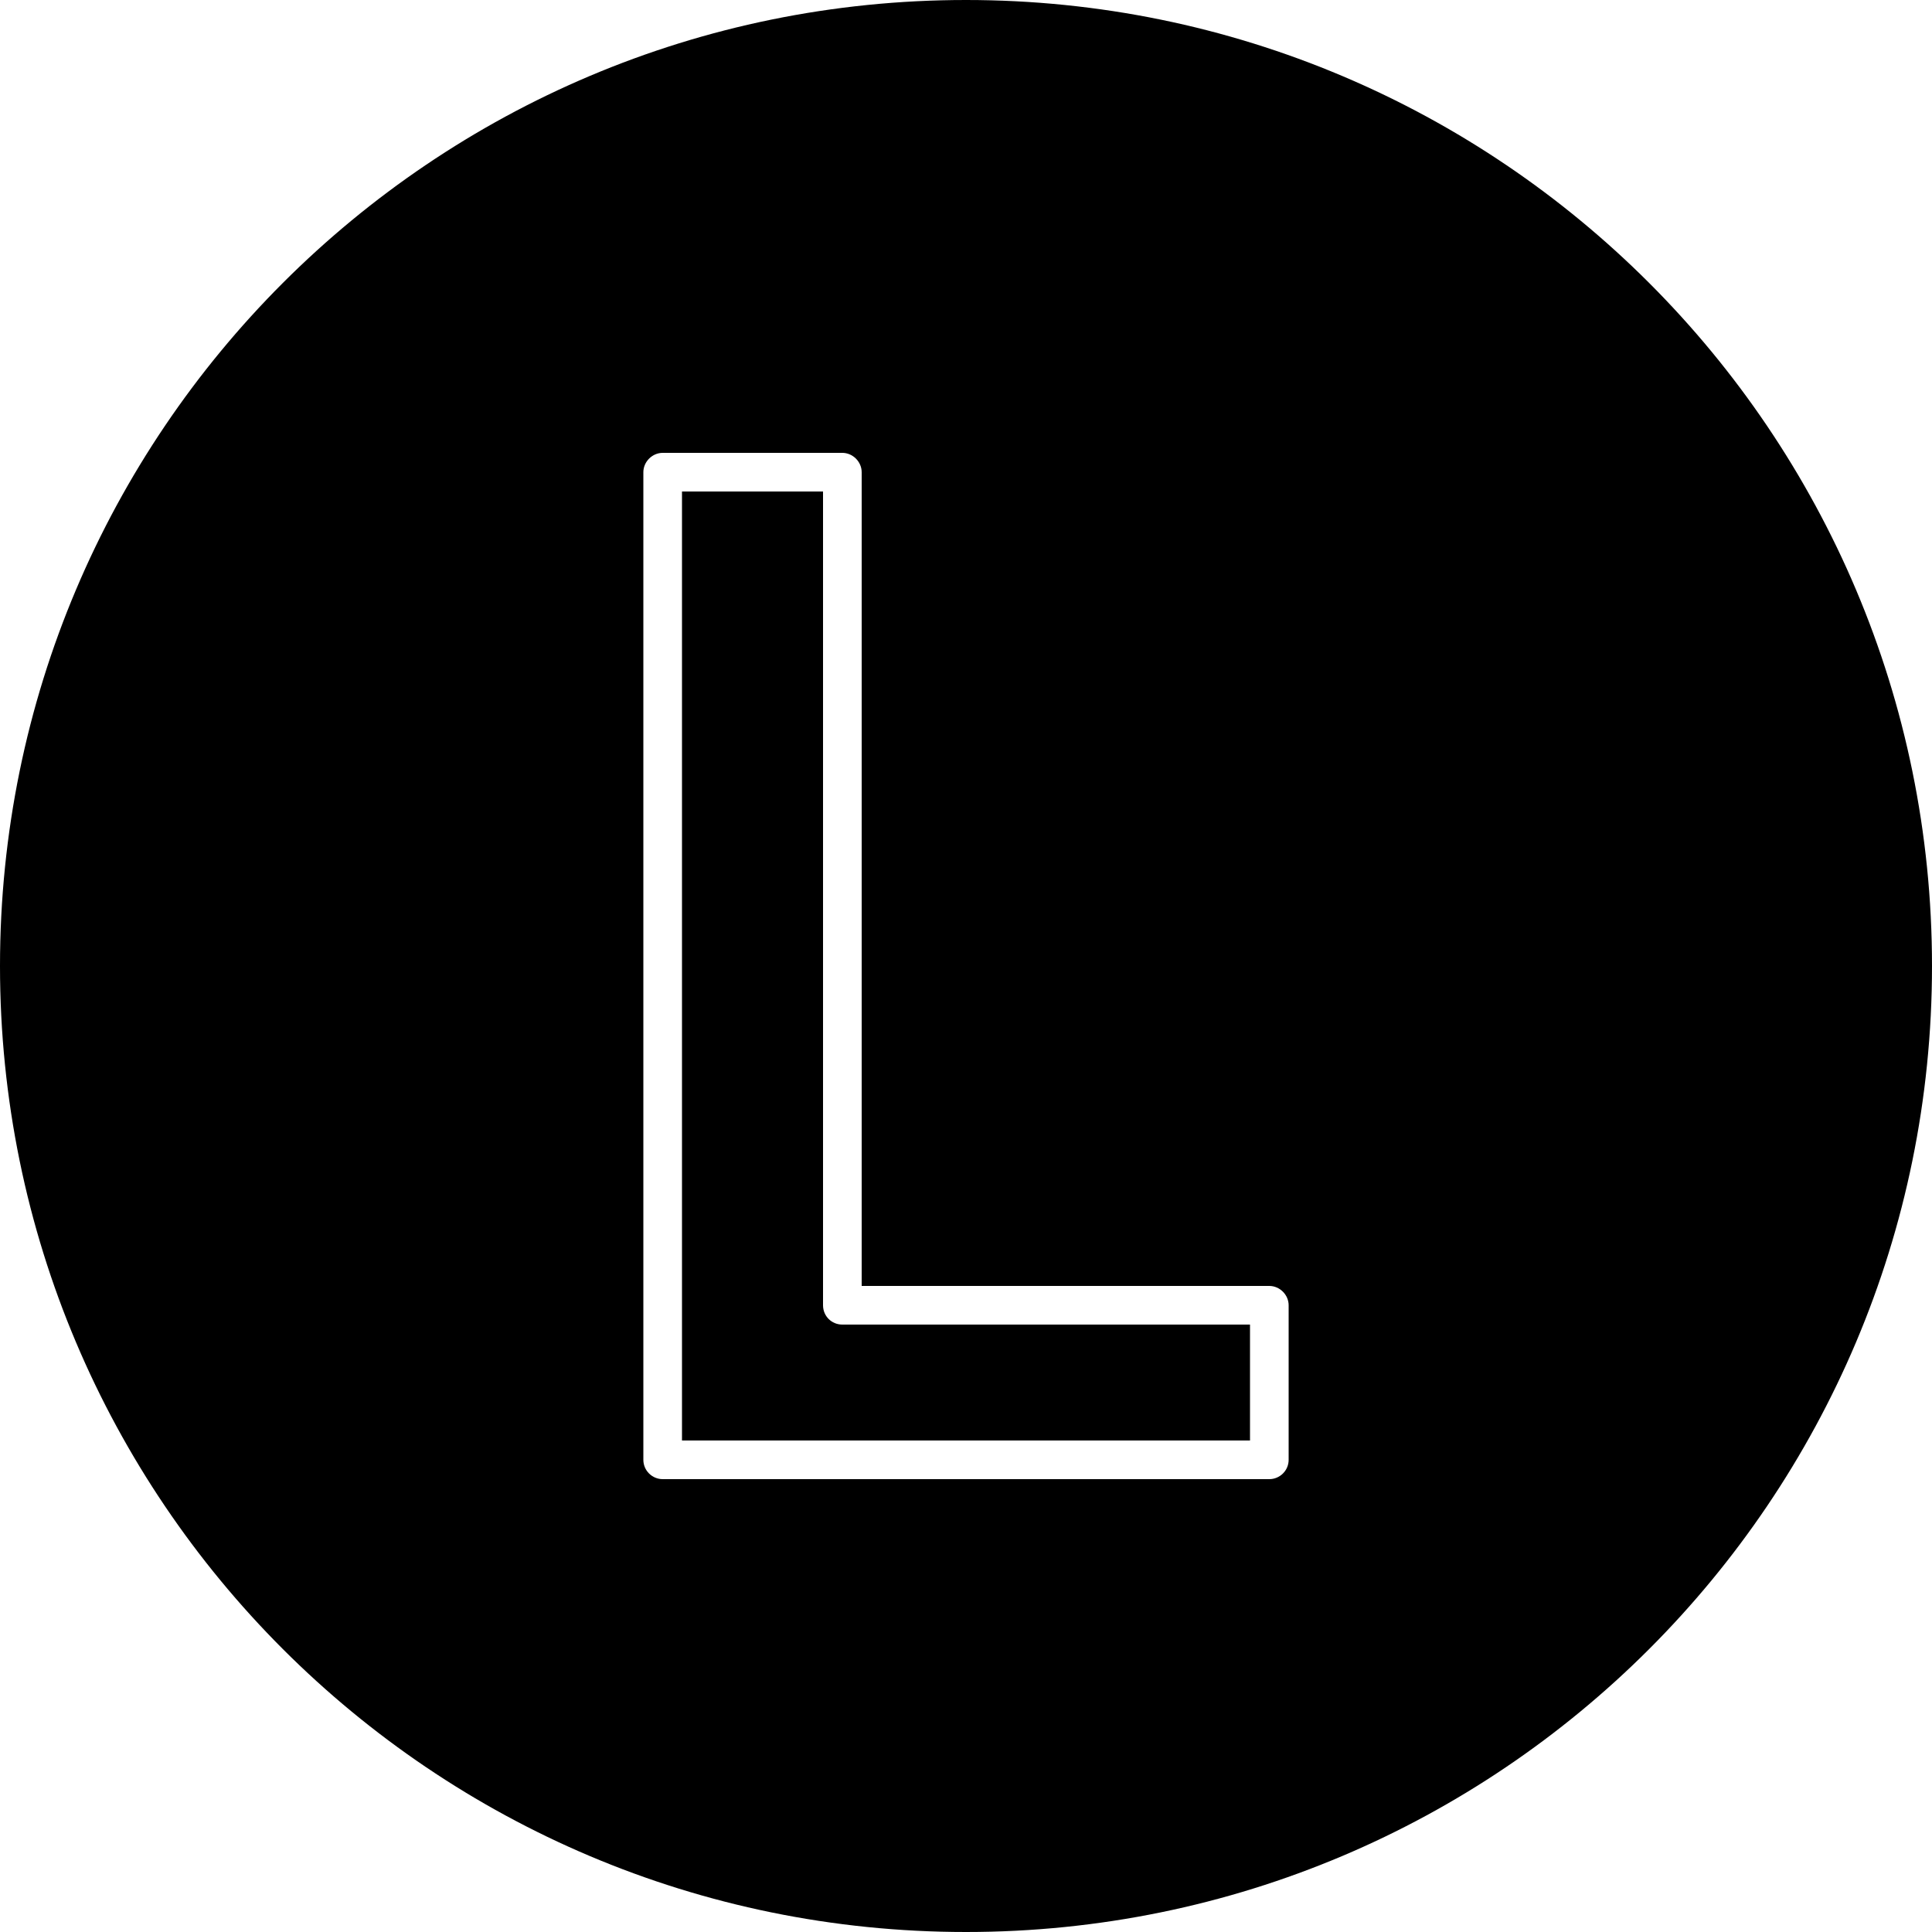 <?xml version="1.0" encoding="utf-8"?>
<!-- Generator: Adobe Illustrator 21.1.0, SVG Export Plug-In . SVG Version: 6.00 Build 0)  -->
<svg version="1.1" id="Layer_1" xmlns="http://www.w3.org/2000/svg" xmlns:xlink="http://www.w3.org/1999/xlink" x="0px" y="0px"
	 viewBox="0 0 50 50" enable-background="new 0 0 50 50" xml:space="preserve">
<path d="M25,0C11.19,0,0,11.19,0,25s11.19,25,25,25s25-11.19,25-25S38.81,0,25,0z M33.35,37.78c0,0.28-0.23,0.5-0.5,0.5h-15.7
	c-0.27,0-0.5-0.22-0.5-0.5V12.22c0-0.27,0.23-0.5,0.5-0.5h4.65c0.27,0,0.5,0.23,0.5,0.5v21.06h10.55c0.27,0,0.5,0.23,0.5,0.5V37.78z
	 M32.35,34.28v3h-14.7V12.72h3.65v21.06c0,0.28,0.22,0.5,0.5,0.5H32.35z"/>
</svg>
